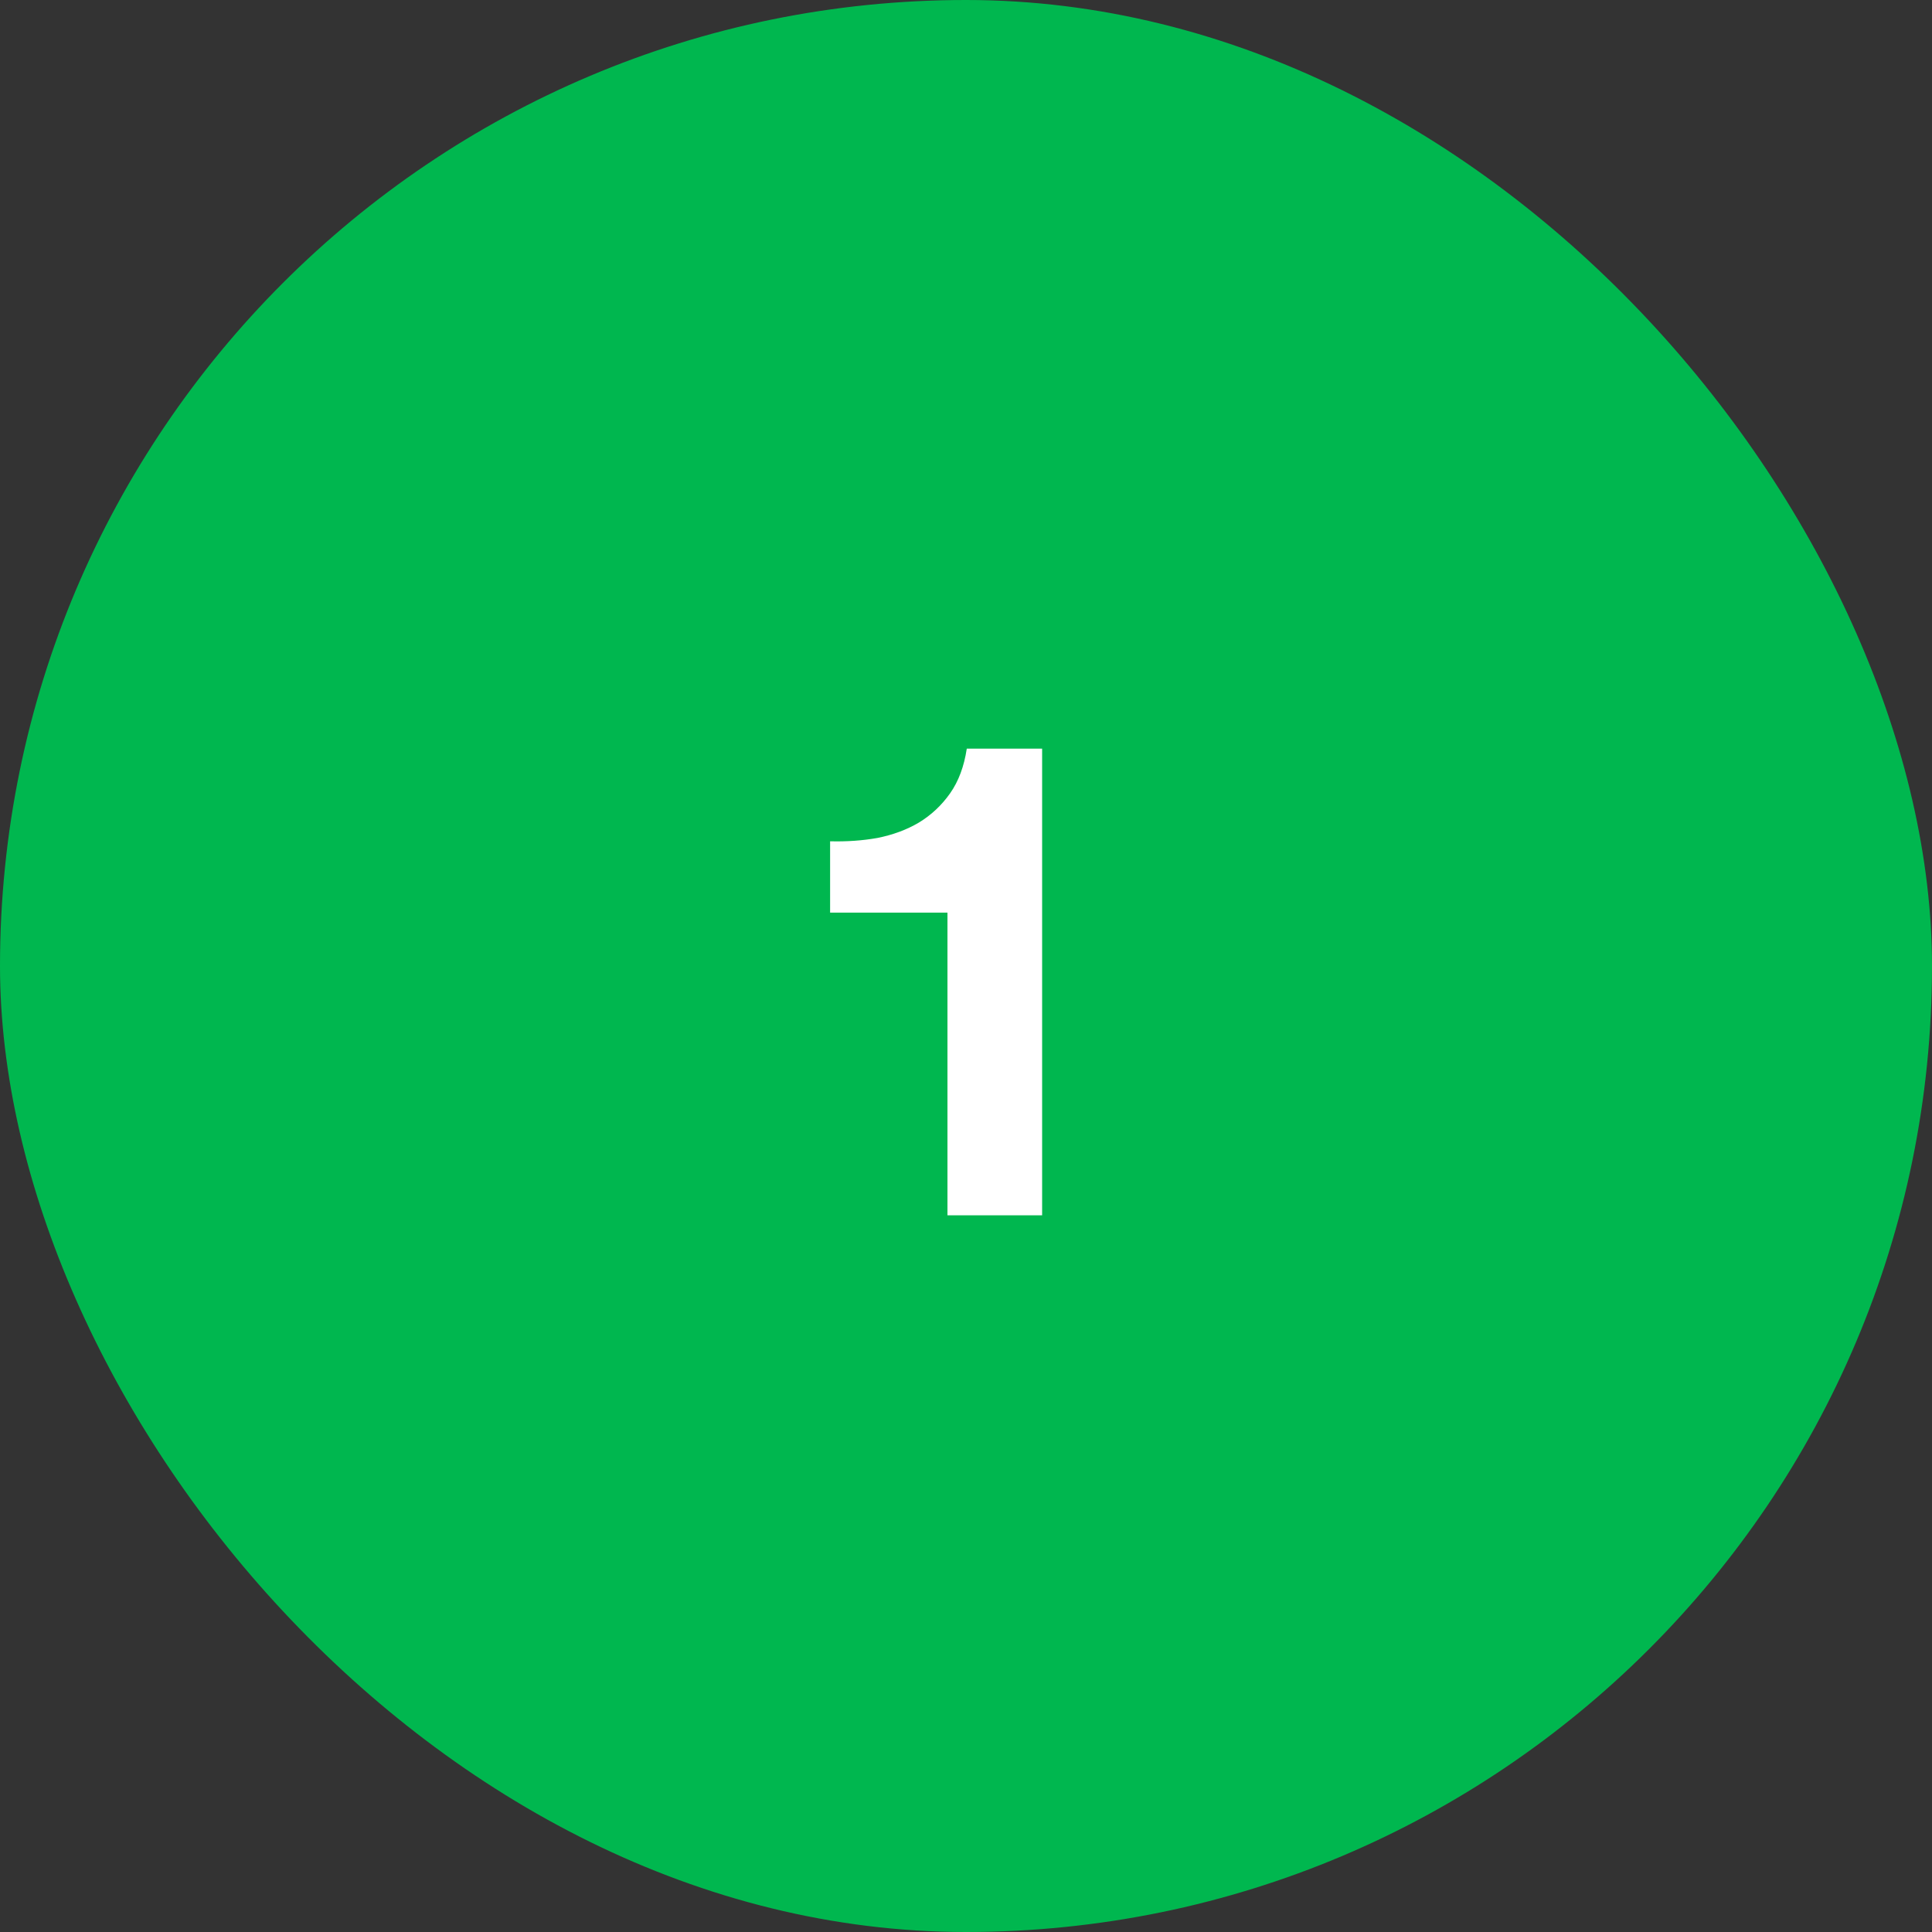 <svg xmlns="http://www.w3.org/2000/svg" width="62" height="62" viewBox="0 0 62 62" fill="none"><rect x="0" y="0" width="62" height="62" fill="#333333" stroke="none"/><rect width="62" height="62" rx="31" fill="#00B74F"></rect><path d="M33.443 39H30.405V29.287H26.639V26.998C27.167 27.012 27.673 26.977 28.158 26.891C28.657 26.791 29.099 26.627 29.485 26.399C29.884 26.157 30.219 25.843 30.49 25.458C30.761 25.073 30.939 24.595 31.025 24.024H33.443V39Z" fill="white"></path></svg>